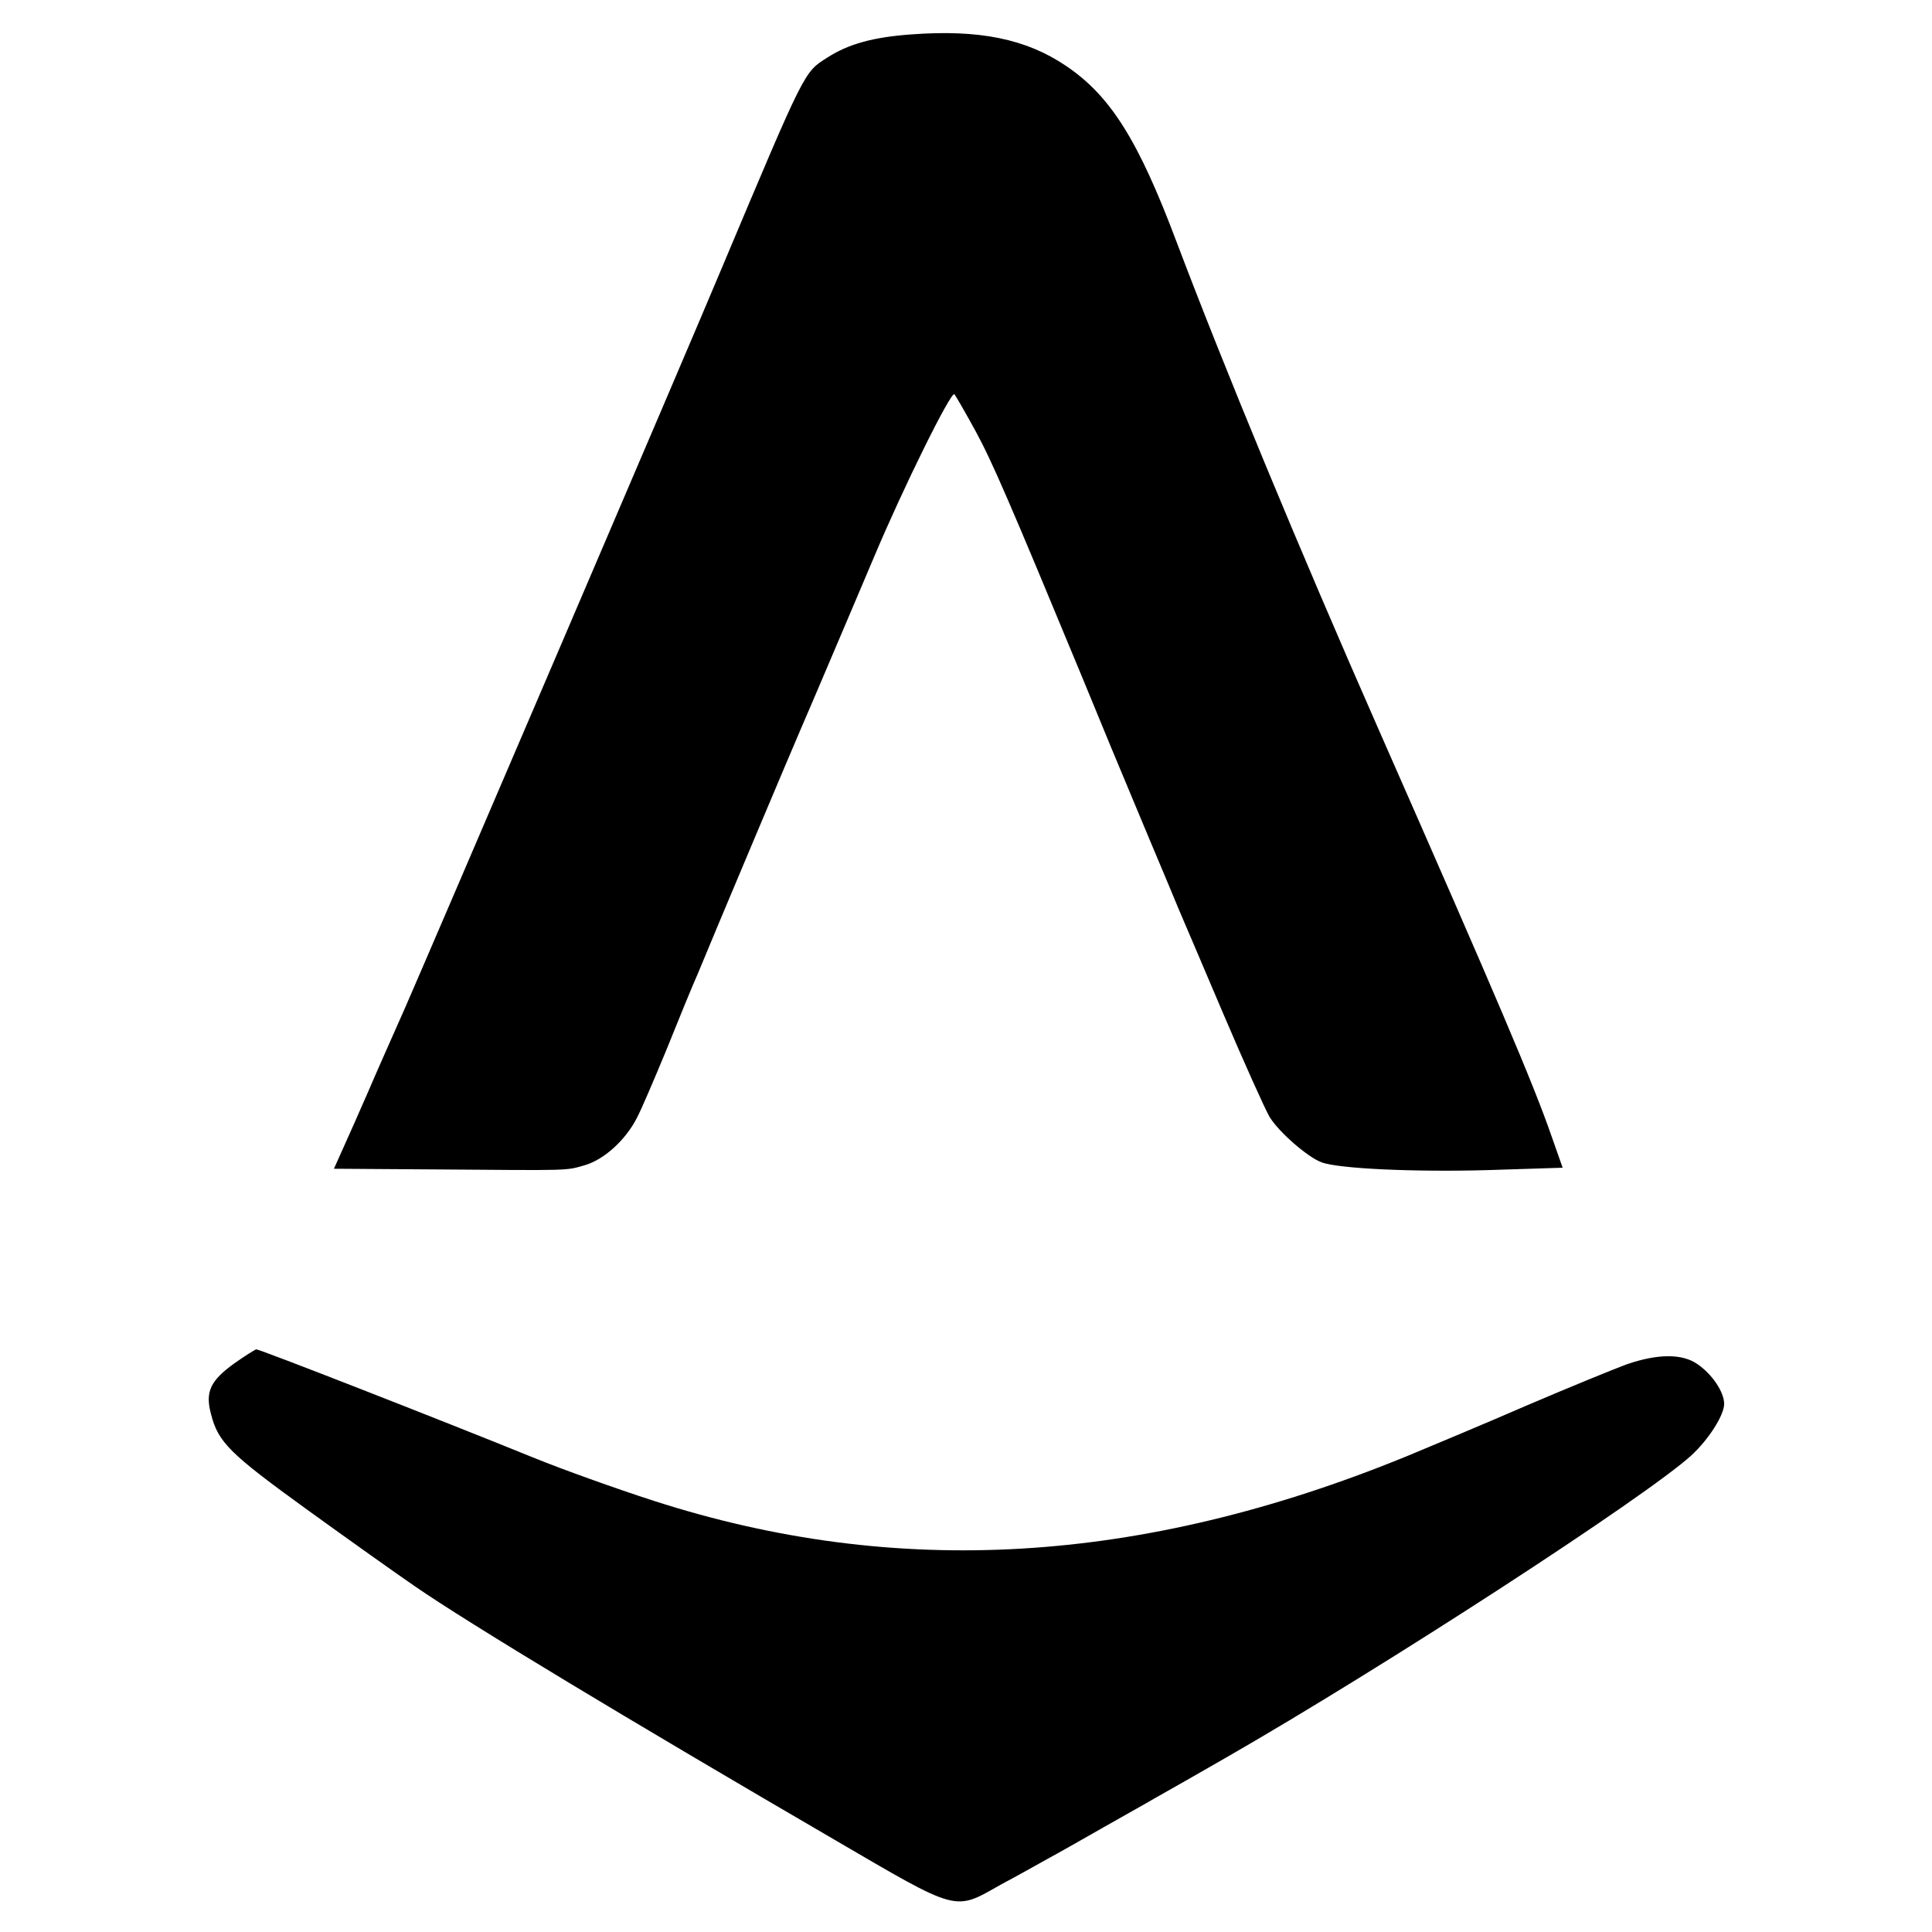 <?xml version="1.0" encoding="UTF-8" standalone="no"?> <svg xmlns="http://www.w3.org/2000/svg" version="1.0" width="567pt" height="567pt" viewBox="0 0 567 567" preserveAspectRatio="xMidYMid meet"><g transform="translate(0,567) scale(0.1,-0.1)" fill="#000000" stroke="none"><path d="M2674 5569 c-111 -8 -184 -28 -246 -68 -69 -44 -63 -32 -309 -616 -95 -228 -859 -2010 -929 -2170 -34 -77 -84 -189 -110 -250 -26 -60 -60 -136 -74 -167 l-26 -58 298 -2 c401 -3 381 -4 437 12 57 16 121 74 154 139 12 22 50 111 86 198 35 87 77 190 94 228 90 217 115 274 176 420 37 88 113 268 170 400 56 132 133 312 170 400 84 200 226 488 236 478 4 -5 32 -53 62 -108 49 -90 102 -213 314 -725 70 -171 89 -216 193 -465 39 -93 80 -190 90 -215 11 -25 69 -162 130 -305 61 -143 122 -279 136 -303 26 -43 110 -117 152 -133 50 -19 272 -29 488 -23 l220 7 -32 91 c-54 156 -161 407 -504 1186 -238 540 -457 1070 -597 1440 -112 298 -194 429 -325 517 -117 79 -255 107 -454 92z"></path><path d="M688 1669 c-71 -51 -86 -84 -69 -148 21 -84 55 -117 283 -282 119 -86 261 -187 315 -224 156 -108 634 -396 1230 -743 370 -216 352 -211 490 -133 49 26 111 61 138 76 28 15 102 57 165 93 63 36 130 73 148 84 32 18 145 82 207 118 469 269 1238 769 1369 889 51 47 96 118 96 151 0 35 -36 88 -79 117 -45 31 -117 30 -207 -1 -38 -14 -170 -68 -294 -121 -124 -54 -285 -121 -357 -151 -776 -316 -1492 -358 -2203 -129 -112 36 -273 94 -349 125 -283 115 -808 320 -819 320 -4 -1 -33 -19 -64 -41z"></path></g></svg> 